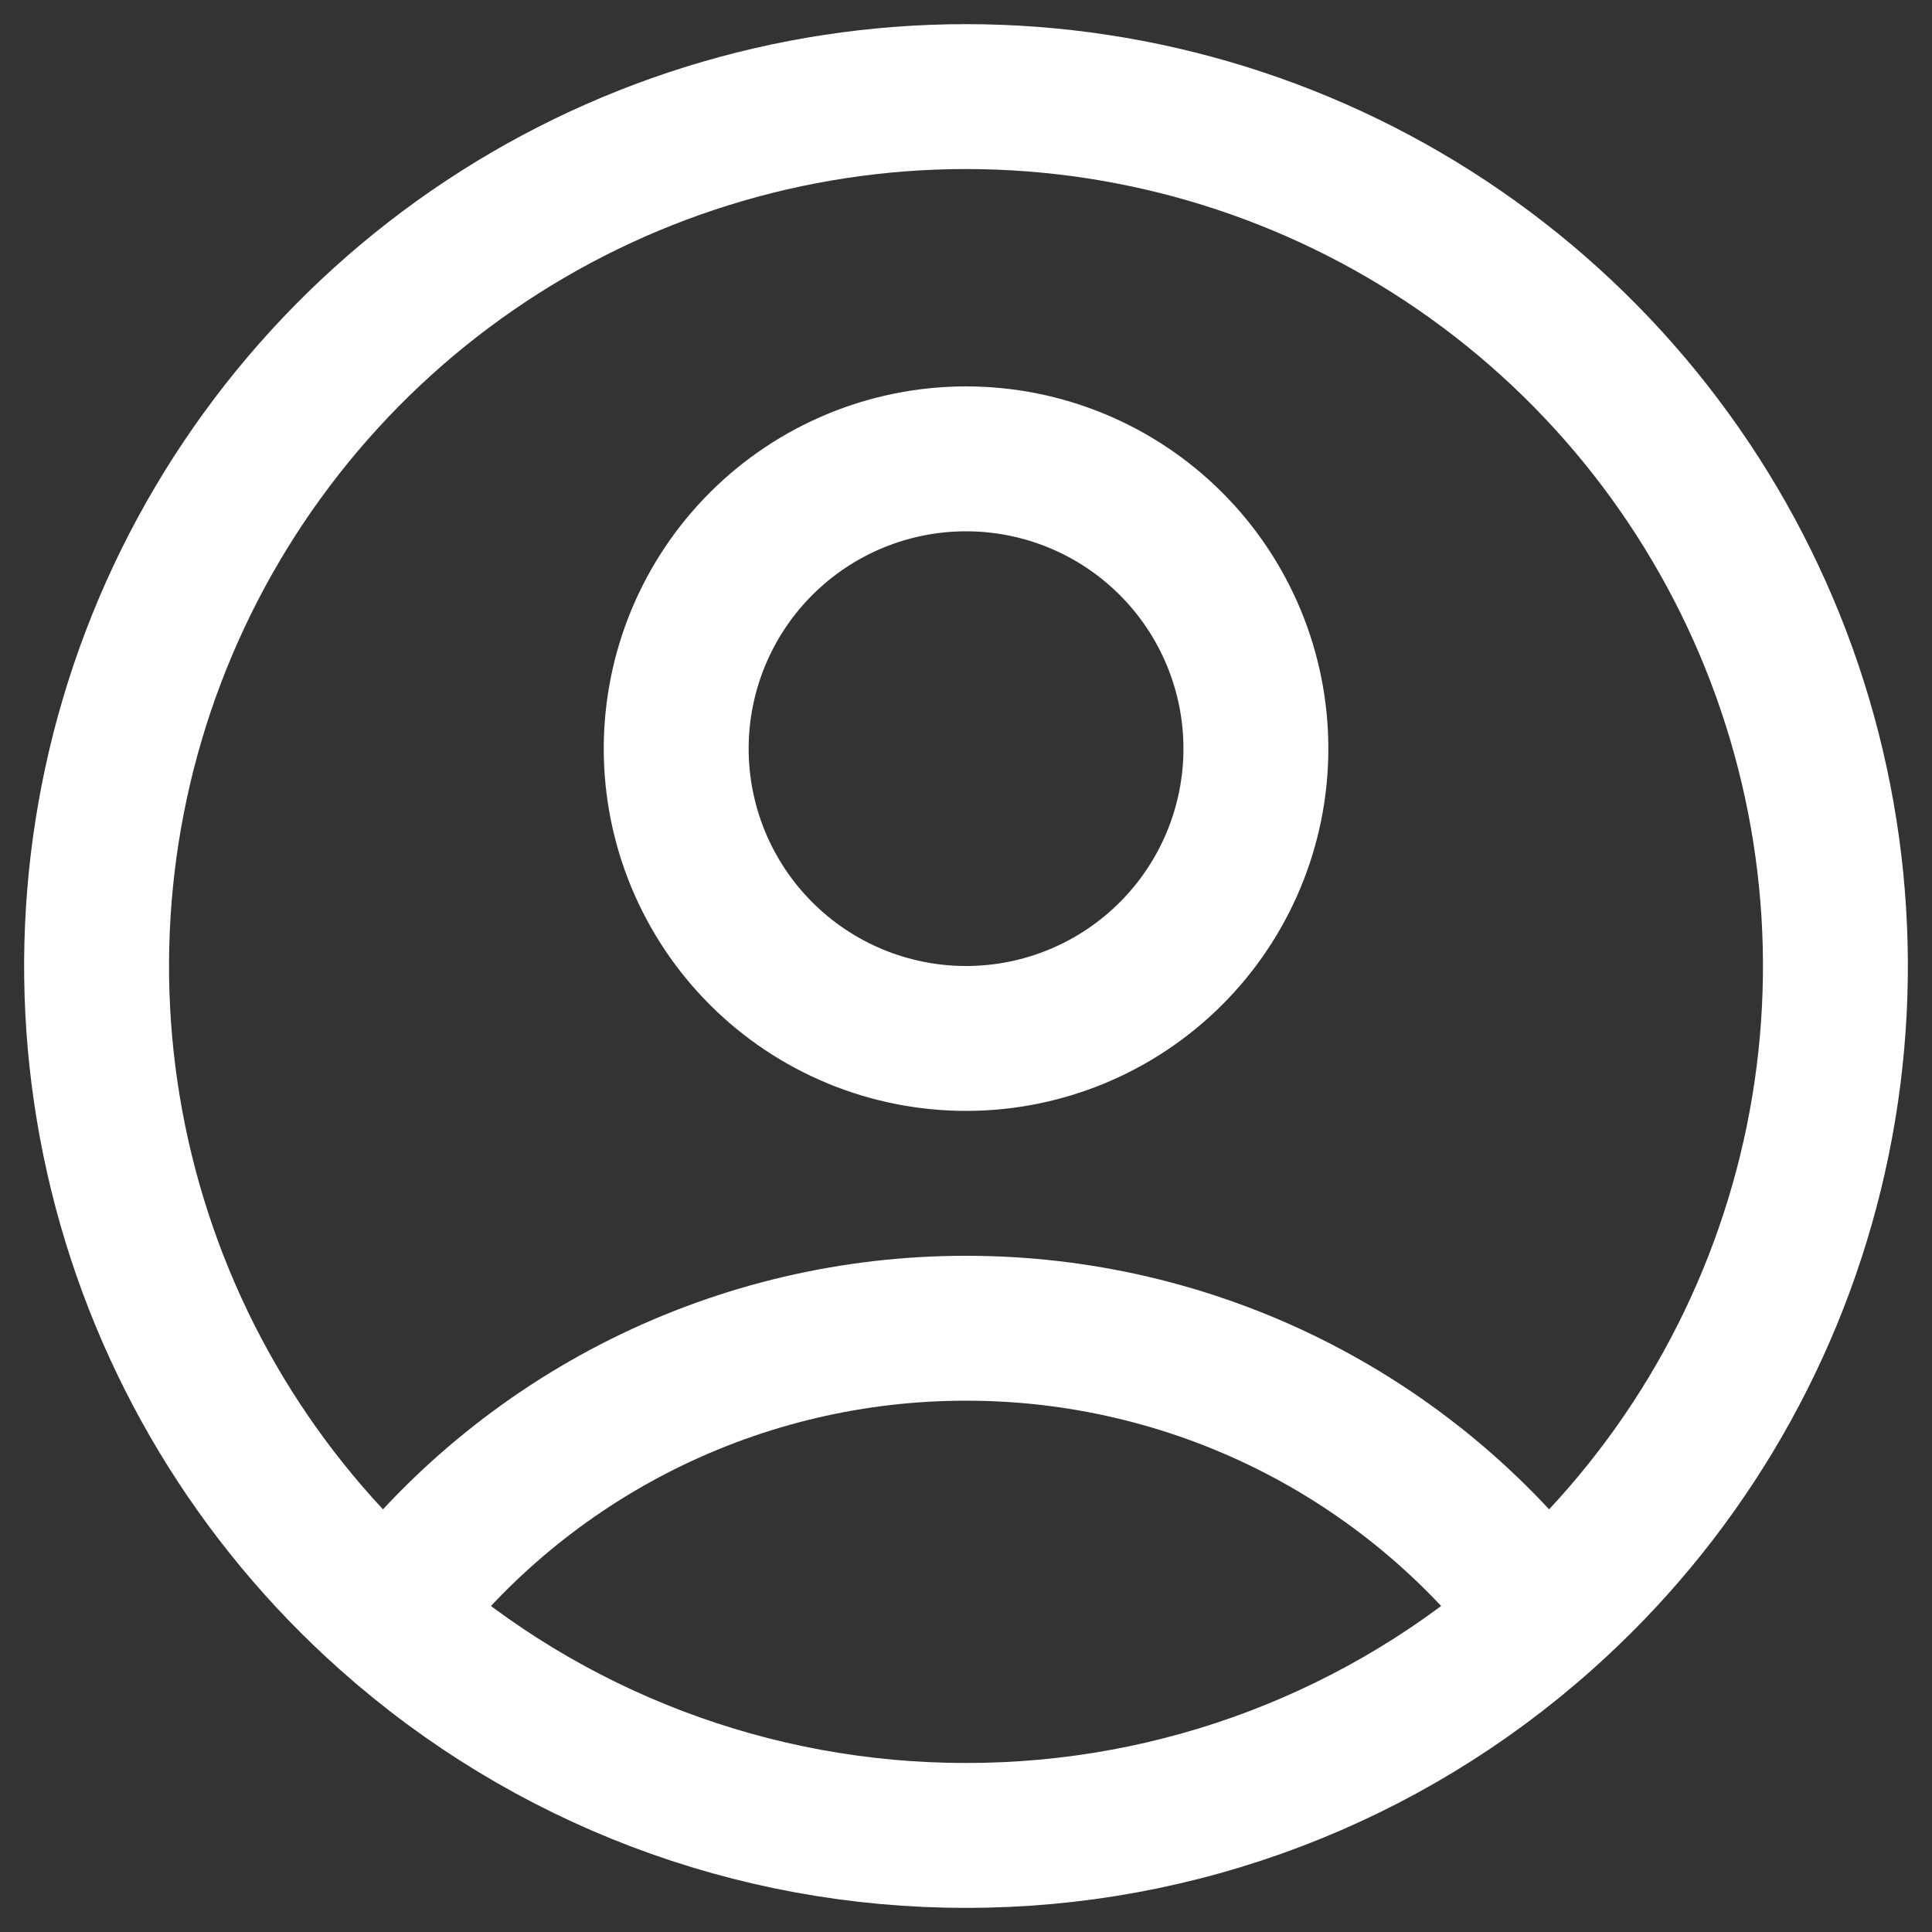 <svg width="20" height="20" viewBox="0 0 20 20" fill="none" xmlns="http://www.w3.org/2000/svg">
<rect x="0" y="0" width="20" height="20" fill="#333333" stroke="none"/>
<path d="M15.982 16.725C15.284 15.8 14.38 15.05 13.342 14.533C12.304 14.017 11.16 13.749 10.001 13.75C8.841 13.749 7.697 14.017 6.659 14.533C5.621 15.05 4.717 15.8 4.019 16.725M15.982 16.725C17.346 15.512 18.308 13.914 18.742 12.141C19.176 10.369 19.061 8.506 18.412 6.8C17.763 5.095 16.611 3.627 15.109 2.591C13.607 1.555 11.825 1 10 1C8.175 1 6.393 1.555 4.891 2.591C3.389 3.627 2.237 5.095 1.588 6.8C0.939 8.506 0.824 10.369 1.258 12.141C1.692 13.914 2.655 15.512 4.019 16.725M15.982 16.725C14.336 18.193 12.206 19.003 10.001 19C7.795 19.003 5.665 18.193 4.019 16.725M13.001 7.75C13.001 8.546 12.684 9.309 12.122 9.871C11.559 10.434 10.796 10.75 10.001 10.75C9.205 10.75 8.442 10.434 7.879 9.871C7.317 9.309 7 8.546 7 7.75C7 6.954 7.317 6.191 7.879 5.629C8.442 5.066 9.205 4.75 10.001 4.75C10.796 4.75 11.559 5.066 12.122 5.629C12.684 6.191 13.001 6.954 13.001 7.75Z" stroke="white" stroke-width="1.5" stroke-linecap="round" stroke-linejoin="round"/>
</svg>

